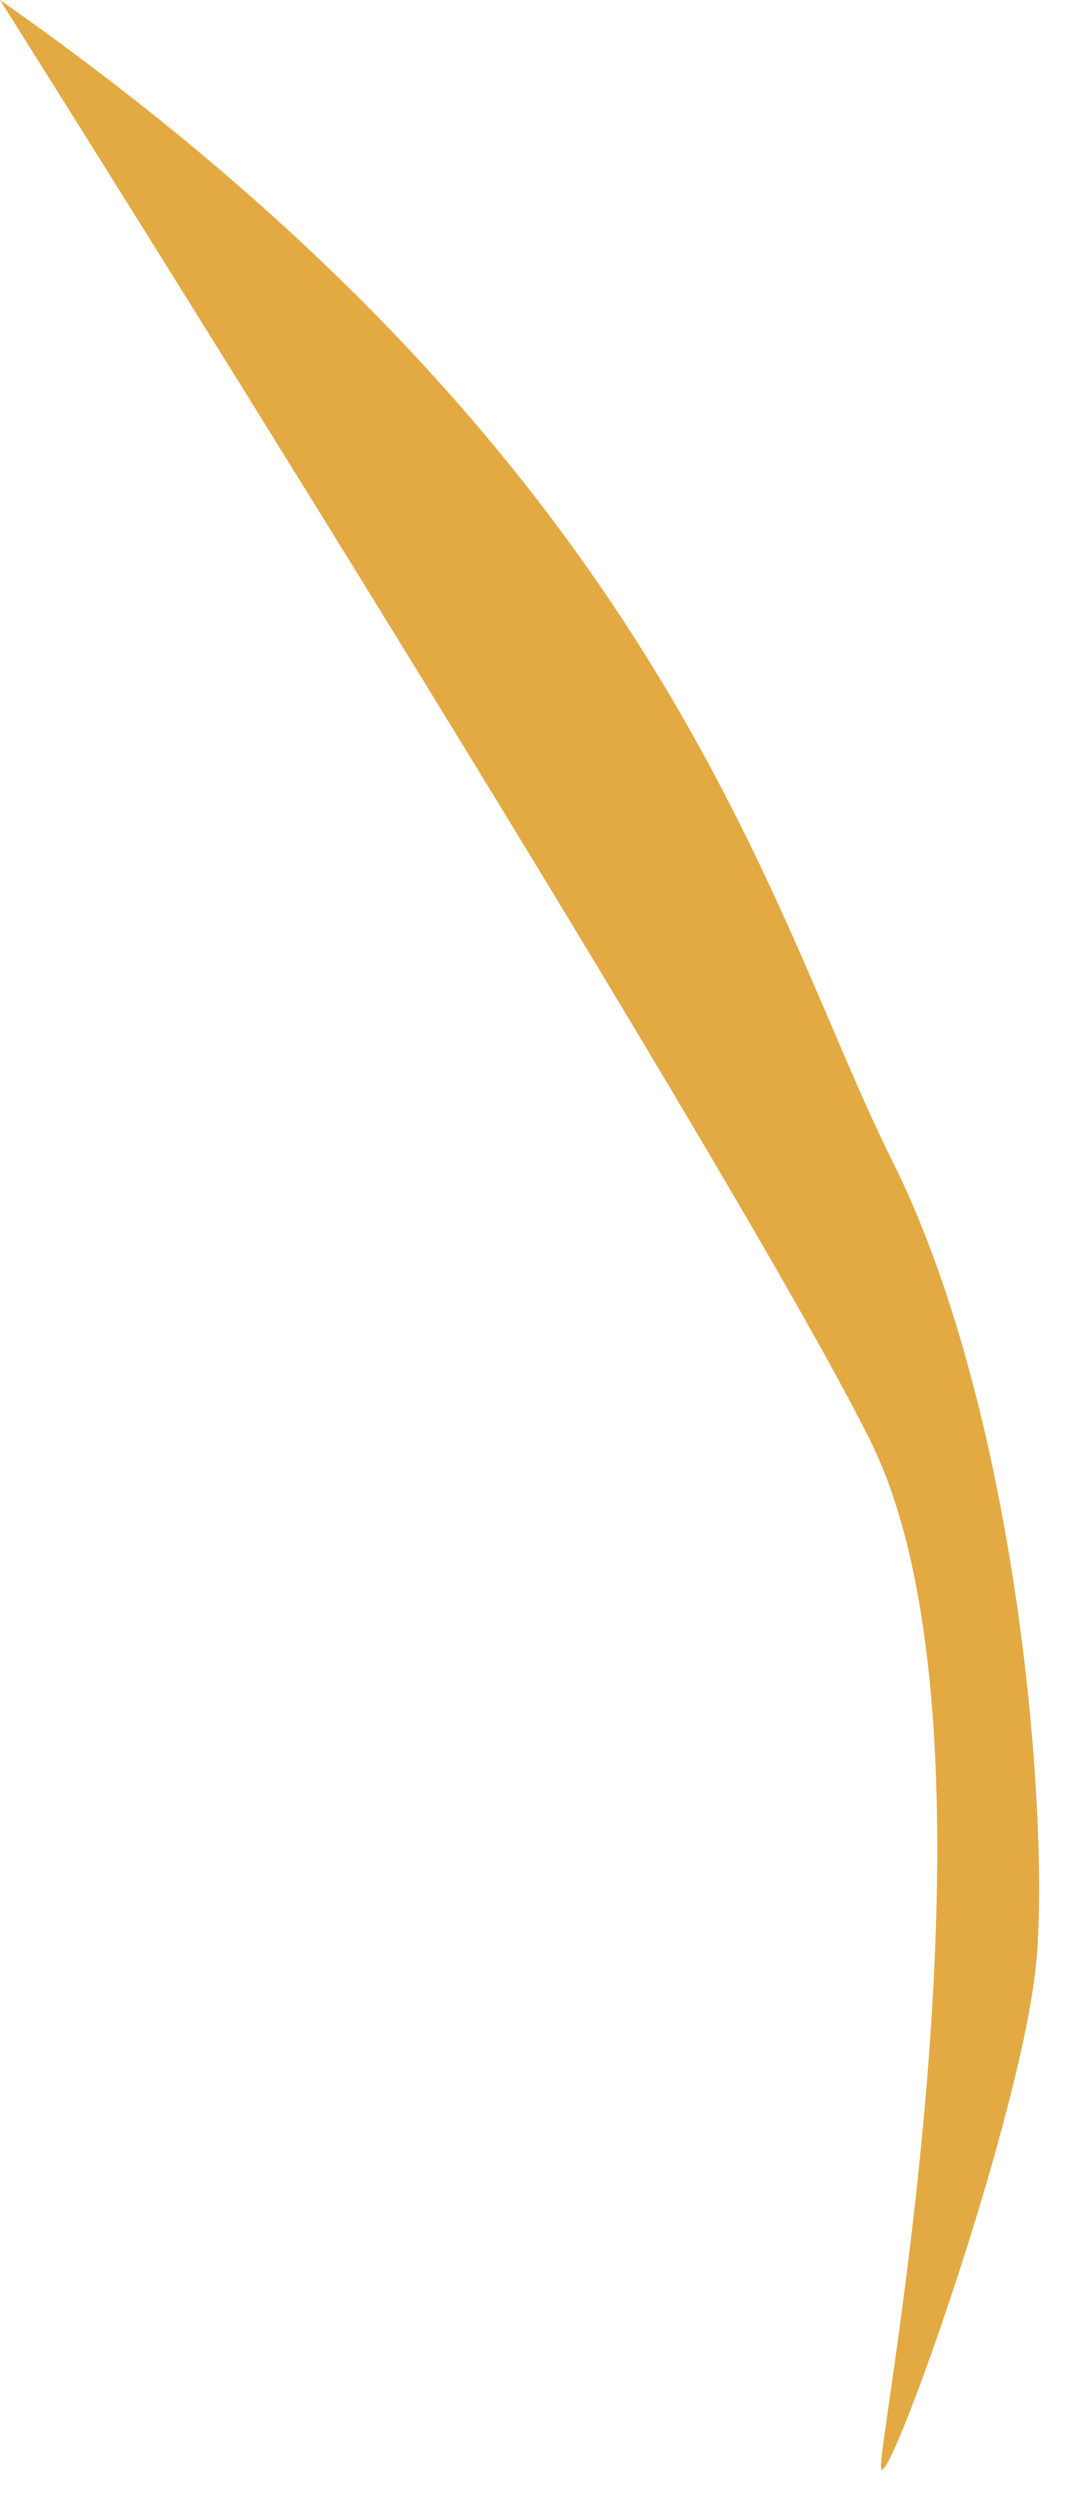<?xml version="1.0" encoding="utf-8"?>
<svg xmlns="http://www.w3.org/2000/svg" fill="none" height="100%" overflow="visible" preserveAspectRatio="none" style="display: block;" viewBox="0 0 23 53" width="100%">
<path d="M0 0C14.195 9.936 16.325 19.401 18.929 24.605C21.531 29.811 22.241 38.091 22.005 41.403C21.767 44.716 18.691 53.233 18.691 52.286C18.691 51.34 21.531 36.672 18.455 30.521C15.378 24.369 0 0 0 0Z" fill="#E3AA43" id="Vector"/>
</svg>